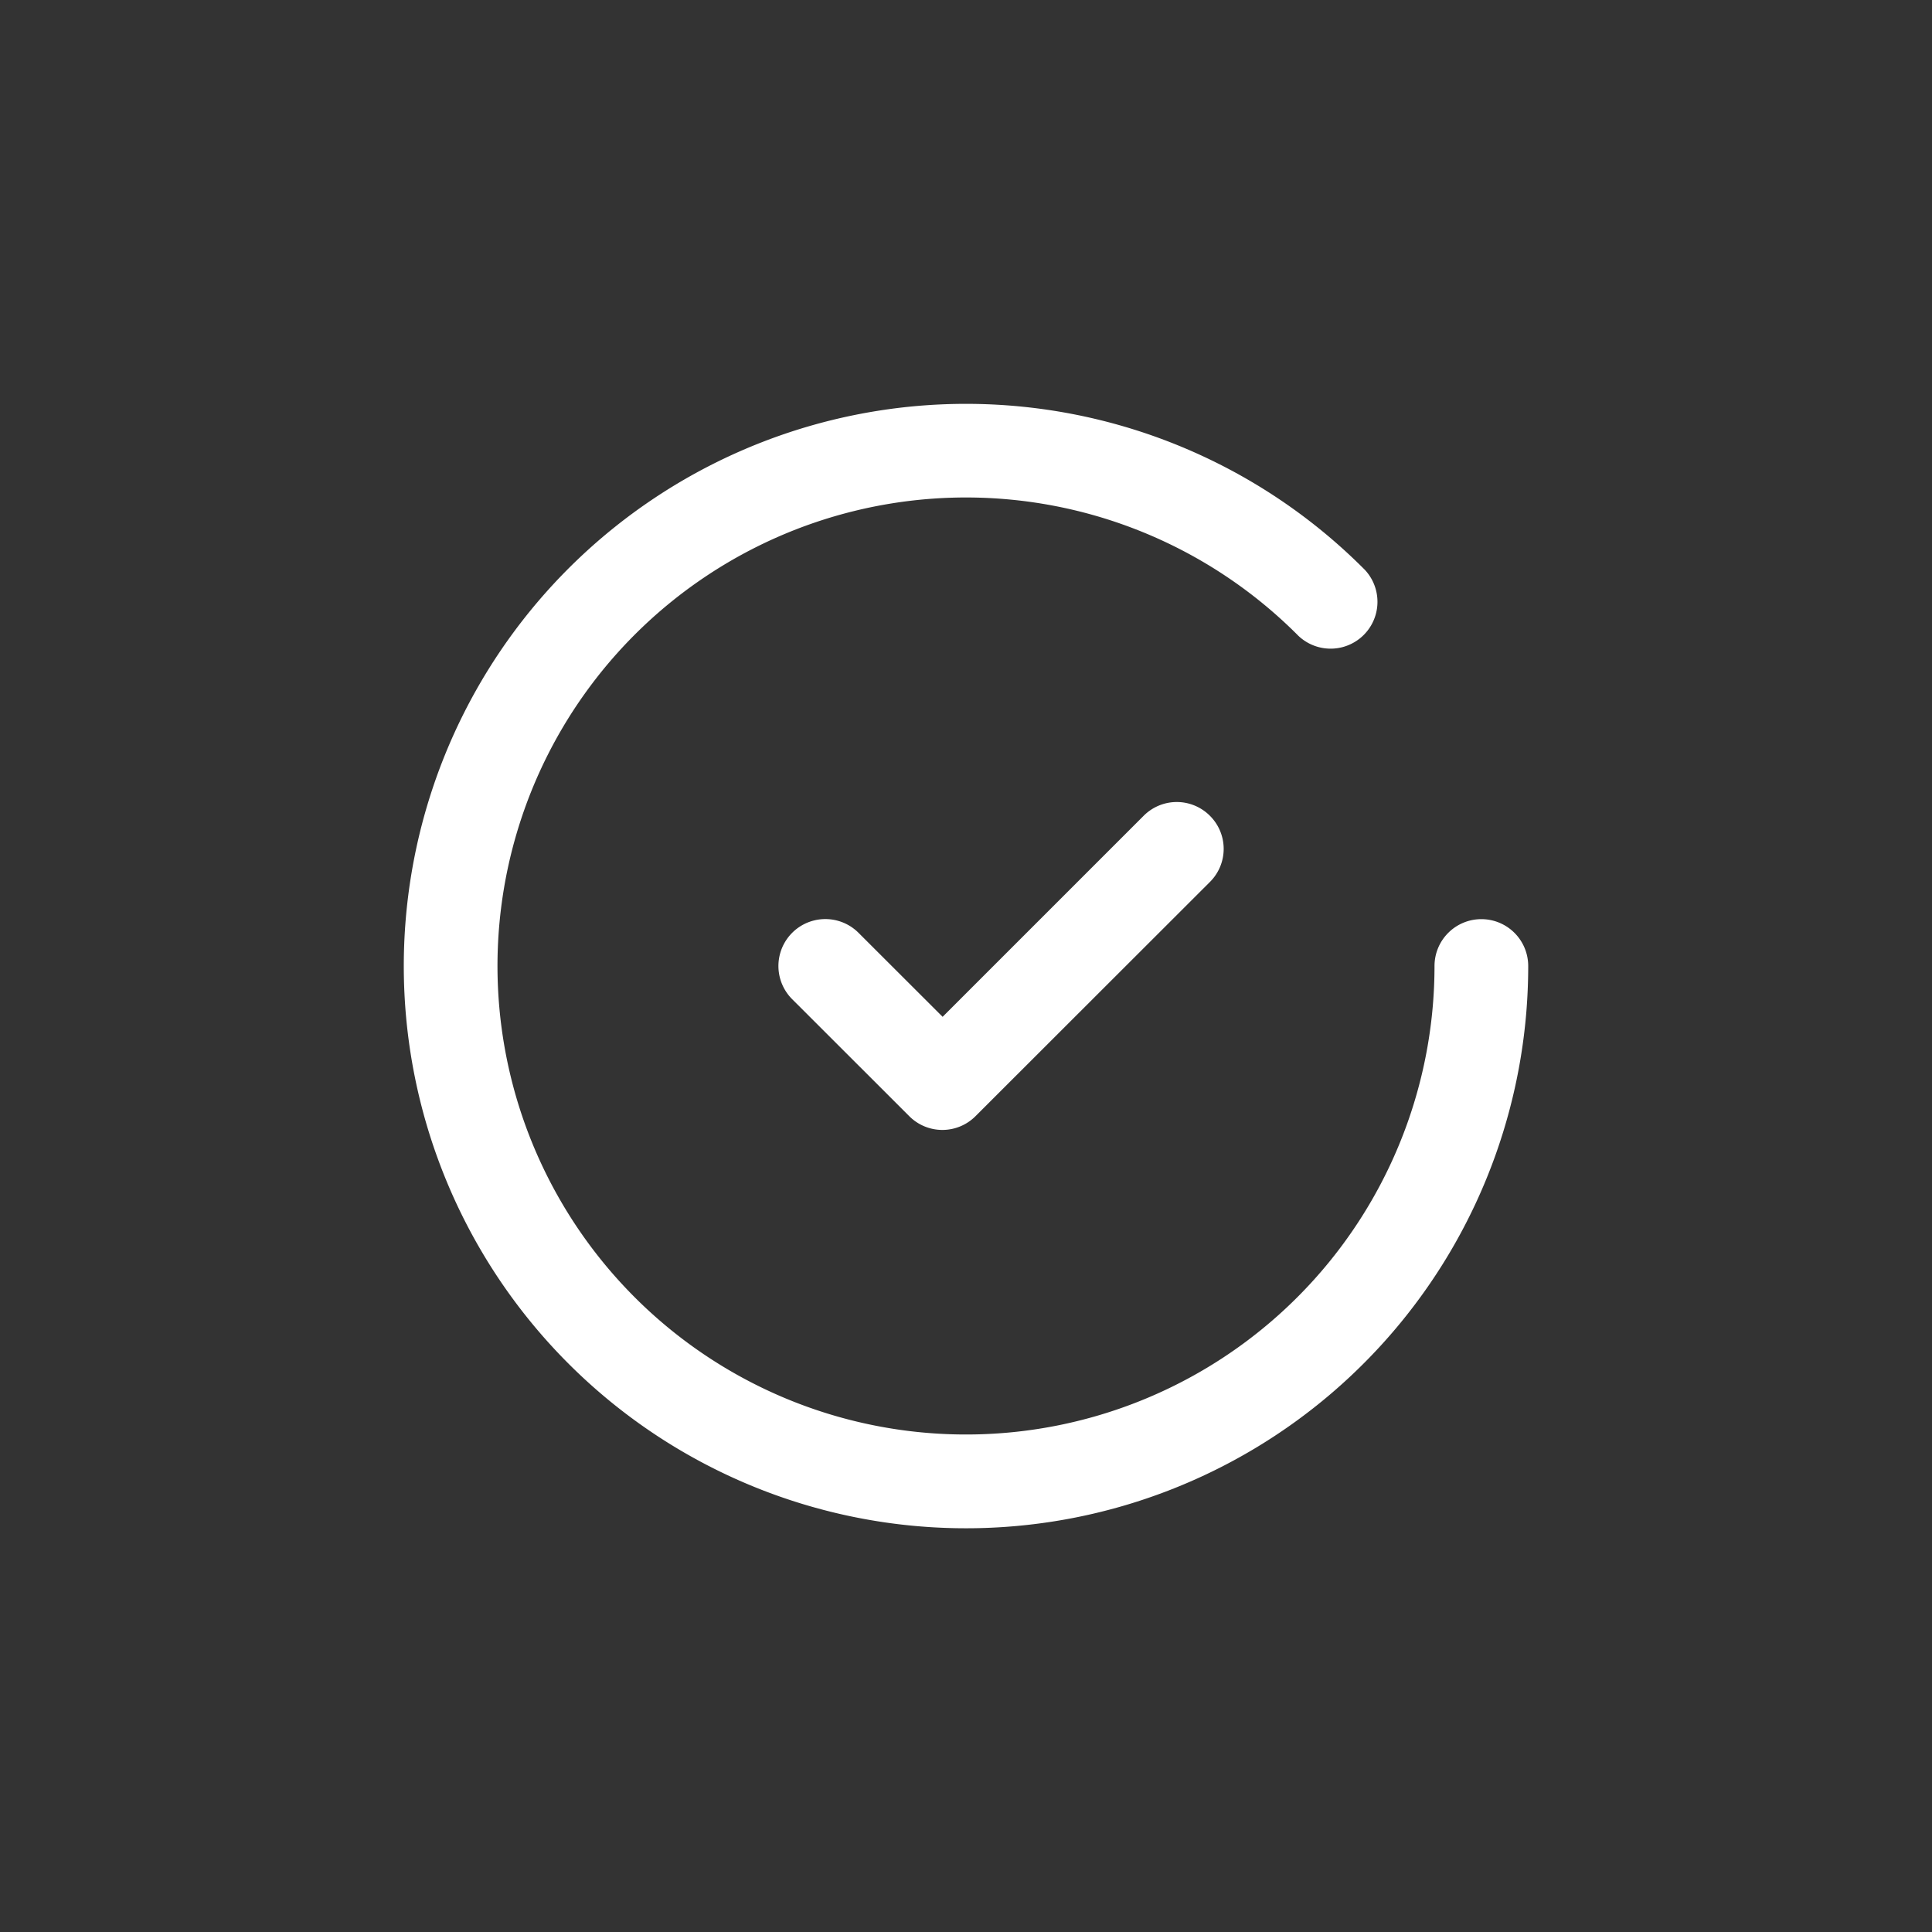 <svg xmlns="http://www.w3.org/2000/svg" viewBox="0 0 200 200"><rect x="0" y="0" width="200" height="200" fill="#333333" stroke="none"/><defs><style>.a{fill:#fff;}</style></defs><path class="a" d="M125.25,84.45a4.84,4.84,0,0,0-6.86,0L97.58,105.26l-8.7-8.69A4.85,4.85,0,1,0,82,103.43l12.13,12.12a4.84,4.84,0,0,0,6.85,0L125.25,91.3A4.83,4.83,0,0,0,125.25,84.45Z"/><path class="a" d="M153.35,95.15A4.85,4.85,0,0,0,148.5,100a48.5,48.5,0,1,1-14.08-34.17A4.85,4.85,0,0,0,141.3,59a58.2,58.2,0,1,0,16.9,41A4.85,4.85,0,0,0,153.35,95.15Z"/></svg>